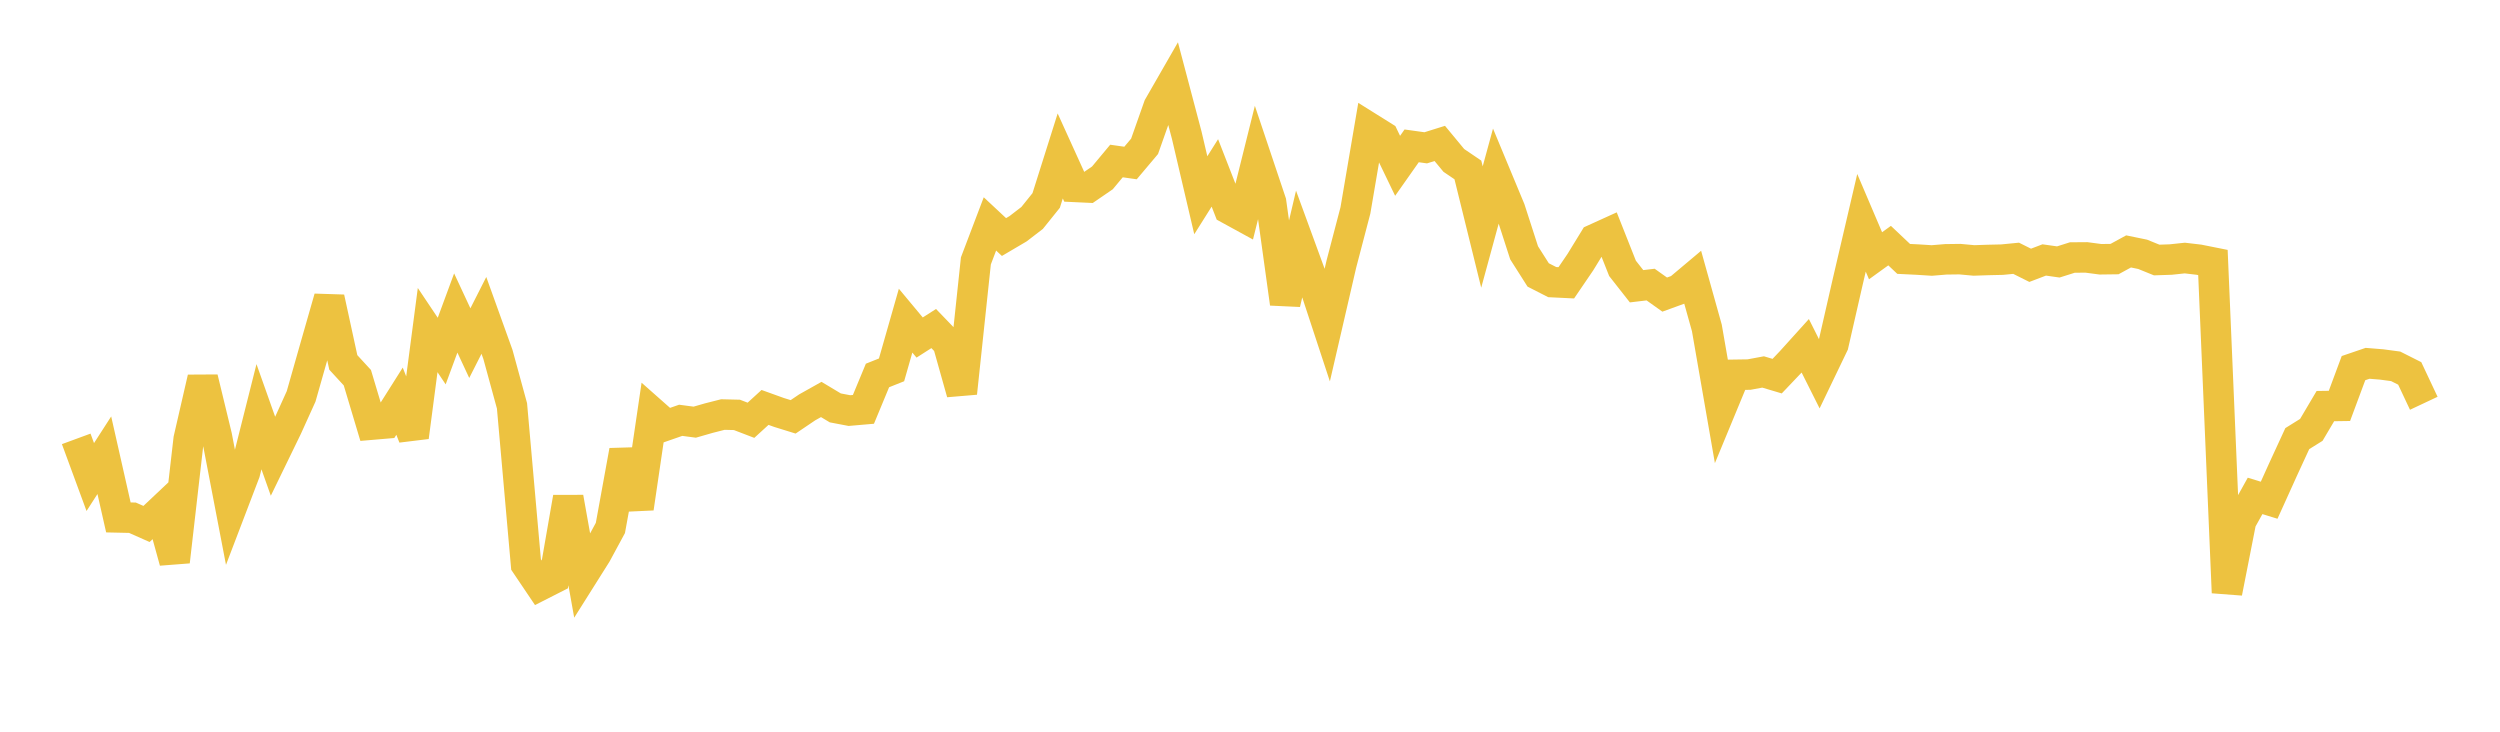 <svg width="164" height="48" xmlns="http://www.w3.org/2000/svg" xmlns:xlink="http://www.w3.org/1999/xlink"><path fill="none" stroke="rgb(237,194,64)" stroke-width="2" d="M5,28.79L5.922,31.294L6.844,29.863L7.766,33.943L8.689,33.963L9.611,34.372L10.533,33.502L11.455,36.844L12.377,28.808L13.299,24.798L14.222,28.61L15.144,33.414L16.066,30.999L16.988,27.336L17.91,29.935L18.832,28.038L19.754,26.002L20.677,22.755L21.599,19.534L22.521,23.775L23.443,24.777L24.365,27.858L25.287,27.779L26.21,26.318L27.132,28.67L28.054,21.653L28.976,23.03L29.898,20.532L30.82,22.51L31.743,20.69L32.665,23.253L33.587,26.625L34.509,37.032L35.431,38.4L36.353,37.932L37.275,32.636L38.198,37.802L39.12,36.338L40.042,34.633L40.964,29.567L41.886,33.34L42.808,27.077L43.731,27.893L44.653,27.572L45.575,27.694L46.497,27.429L47.419,27.194L48.341,27.216L49.263,27.57L50.186,26.727L51.108,27.059L52.03,27.345L52.952,26.722L53.874,26.205L54.796,26.758L55.719,26.934L56.641,26.854L57.563,24.631L58.485,24.263L59.407,21.035L60.329,22.142L61.251,21.553L62.174,22.512L63.096,25.789L64.018,17.115L64.94,14.689L65.862,15.55L66.784,15.007L67.707,14.298L68.629,13.151L69.551,10.23L70.473,12.259L71.395,12.302L72.317,11.67L73.24,10.562L74.162,10.693L75.084,9.599L76.006,6.988L76.928,5.383L77.85,8.87L78.772,12.809L79.695,11.343L80.617,13.708L81.539,14.213L82.461,10.51L83.383,13.26L84.305,19.91L85.228,15.987L86.15,18.506L87.072,21.308L87.994,17.321L88.916,13.8L89.838,8.386L90.76,8.963L91.683,10.878L92.605,9.568L93.527,9.697L94.449,9.409L95.371,10.523L96.293,11.148L97.216,14.893L98.138,11.513L99.06,13.731L99.982,16.585L100.904,18.036L101.826,18.507L102.749,18.552L103.671,17.199L104.593,15.694L105.515,15.275L106.437,17.604L107.359,18.778L108.281,18.668L109.204,19.325L110.126,18.99L111.048,18.215L111.97,21.512L112.892,26.814L113.814,24.586L114.737,24.572L115.659,24.4L116.581,24.675L117.503,23.706L118.425,22.685L119.347,24.522L120.269,22.604L121.192,18.564L122.114,14.616L123.036,16.778L123.958,16.112L124.88,16.984L125.802,17.029L126.725,17.088L127.647,17.012L128.569,17L129.491,17.085L130.413,17.054L131.335,17.033L132.257,16.943L133.18,17.404L134.102,17.053L135.024,17.184L135.946,16.893L136.868,16.886L137.79,17.008L138.713,16.996L139.635,16.493L140.557,16.683L141.479,17.057L142.401,17.026L143.323,16.928L144.246,17.036L145.168,17.22L146.09,38.878L147.012,34.188L147.934,32.531L148.856,32.815L149.778,30.777L150.701,28.774L151.623,28.199L152.545,26.64L153.467,26.627L154.389,24.149L155.311,23.834L156.234,23.908L157.156,24.032L158.078,24.496L159,26.455"></path></svg>